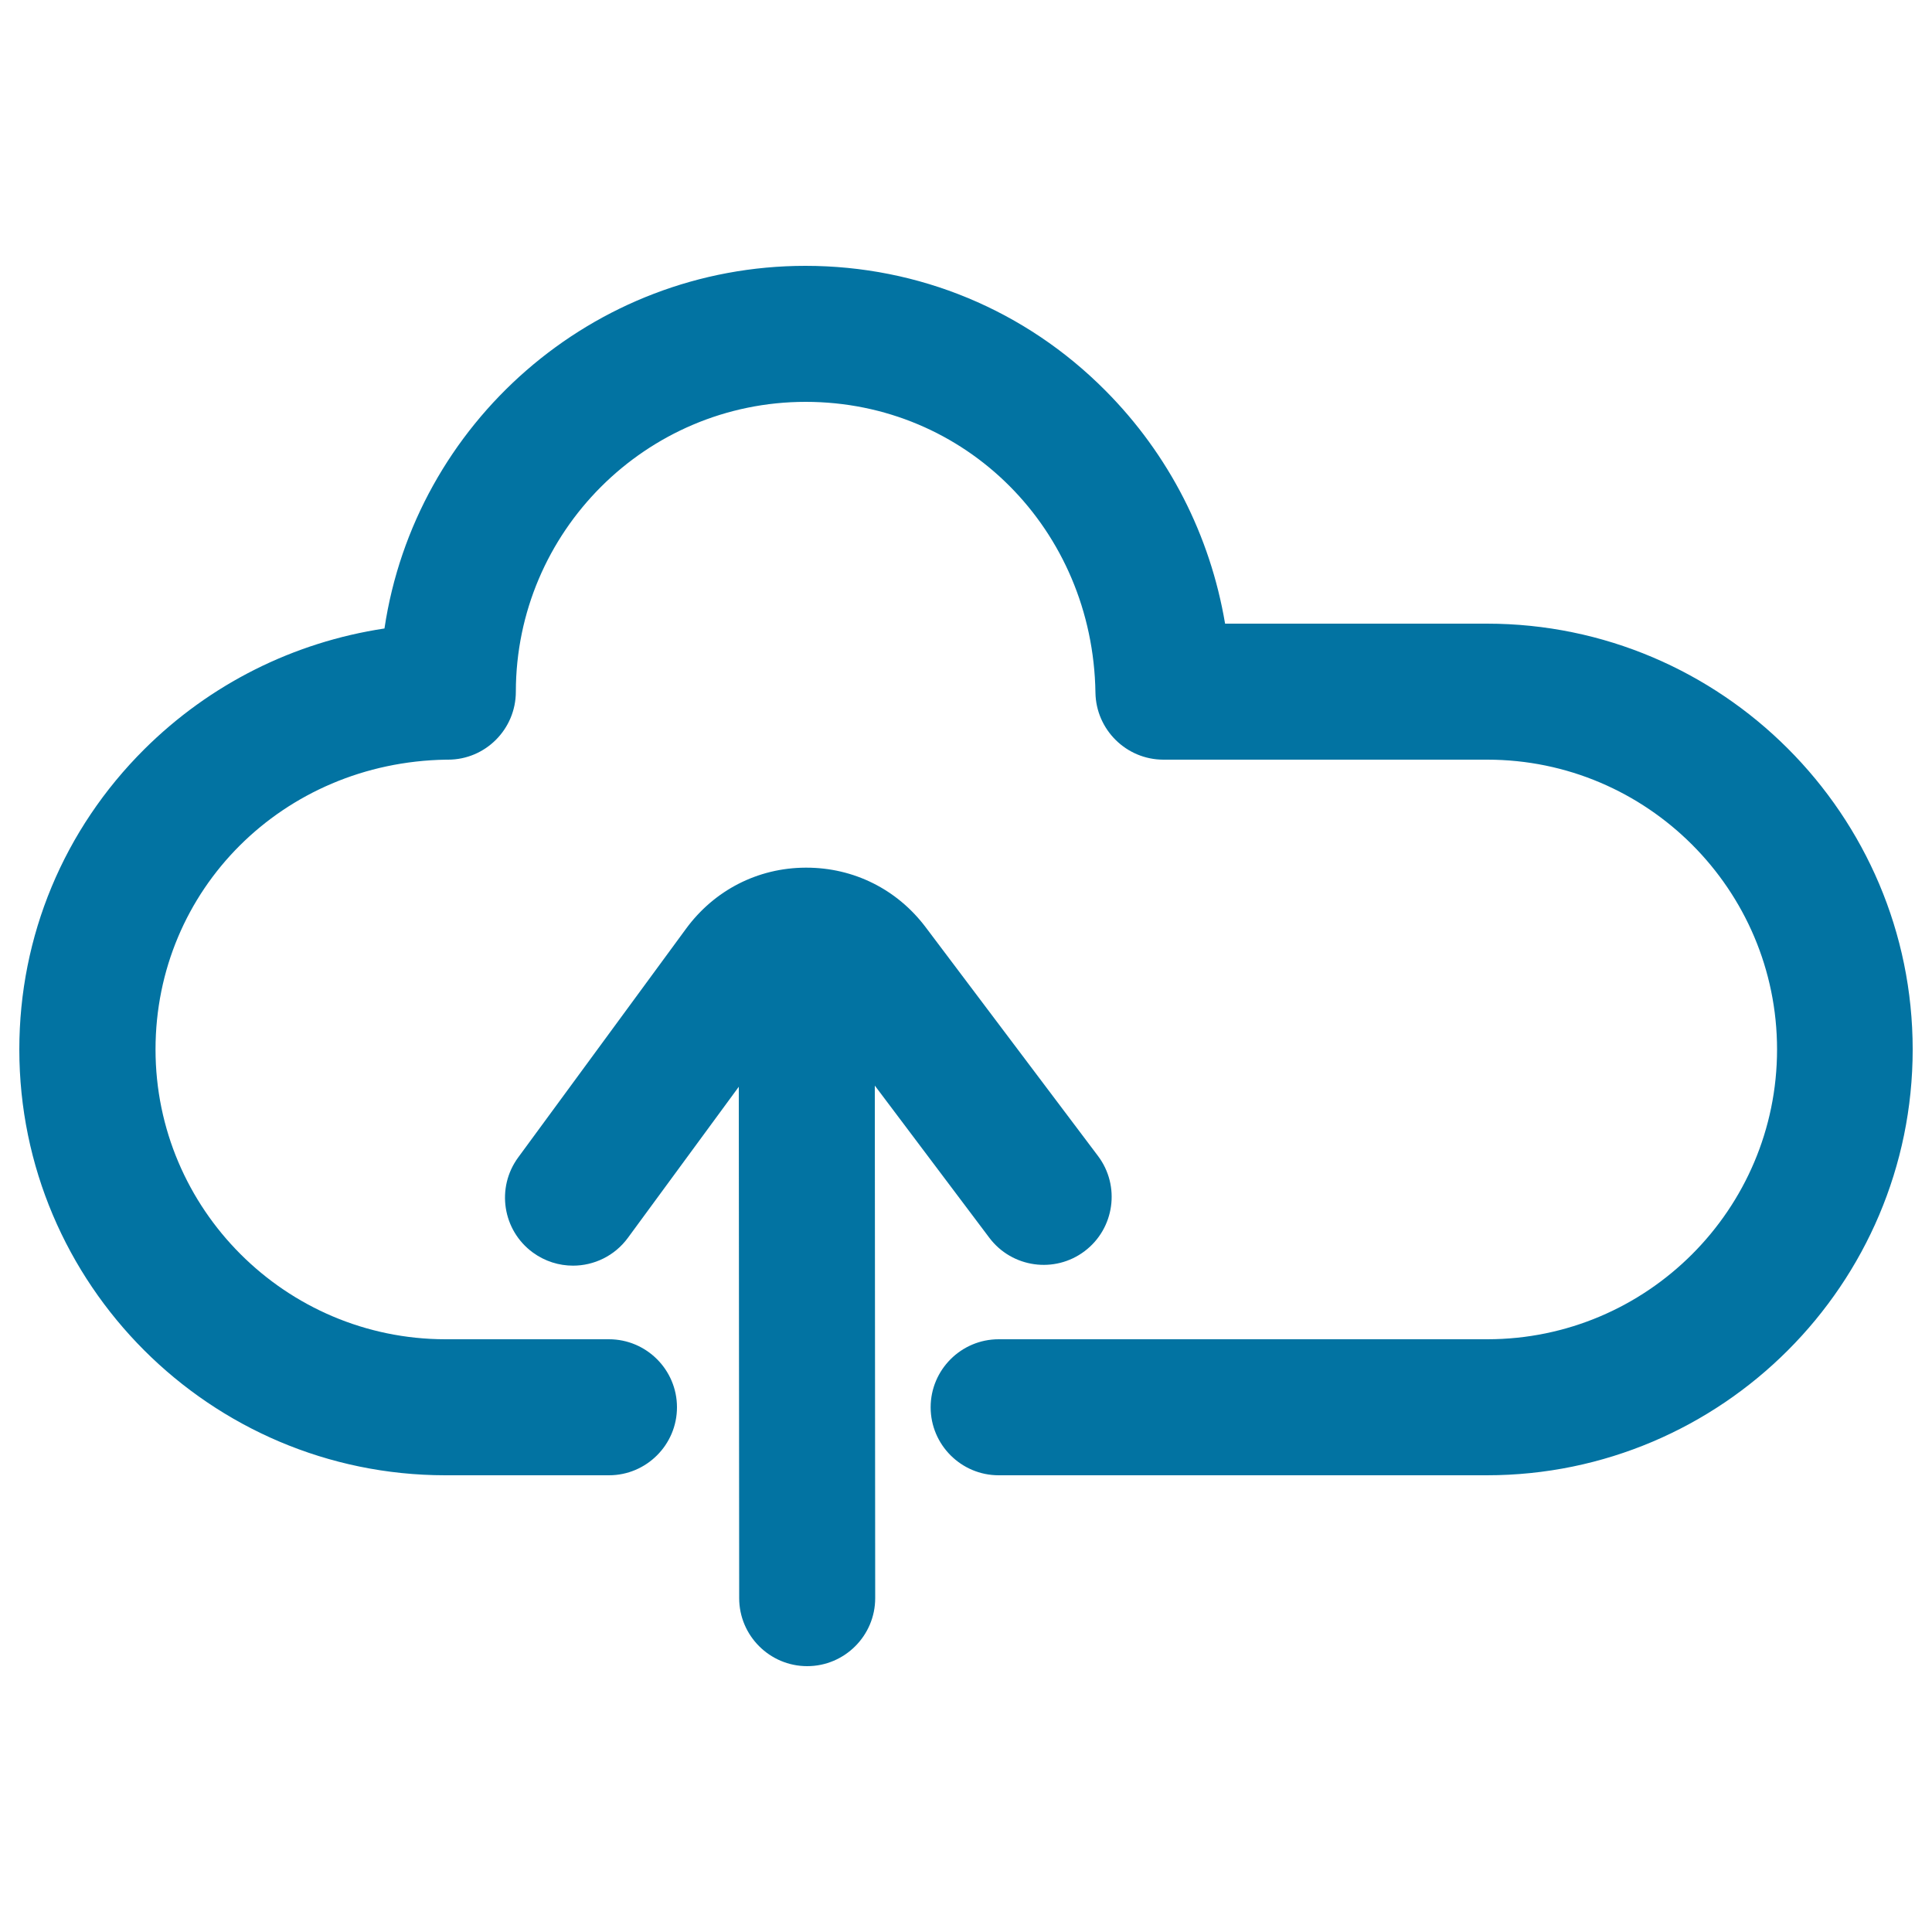 <svg xmlns="http://www.w3.org/2000/svg" viewBox="0 0 1000 1000" style="fill:#0273a2">
<title>Upload To Cloud SVG icon</title>
<g><path d="M512.1,640.7c11.7,15.5,33.8,18.6,49.3,6.9c15.5-11.7,18.6-33.8,6.9-49.3l-89.2-118.4c-14.8-19.6-37.2-30.8-61.7-30.8c-0.2,0-0.3,0-0.5,0c-24.7,0.1-47.2,11.7-61.8,31.6l-86.9,118.4c-11.5,15.7-8.1,37.7,7.6,49.2c6.3,4.6,13.6,6.8,20.8,6.8c10.8,0,21.5-5,28.4-14.4l57.4-78.2l0.2,264.7c0,19.4,15.8,35.2,35.2,35.2h0c19.4,0,35.2-15.8,35.2-35.2l-0.2-265.3L512.1,640.7z"/><path d="M769.6,322.8H634.1c-7.7-45.6-29-87.5-61.9-120.6c-41.4-41.7-96.6-64.6-155.3-64.6c-110.3,0-202.1,81.6-217.9,187.7c-47,7.1-90.3,28.7-124.3,62.5C33,429.3,10,484.5,10,543.2c0,121.4,98.8,220.3,220.4,220.4h84.8c19.4,0,35.2-15.8,35.2-35.2s-15.8-35.2-35.2-35.2h-84.7c-82.7-0.1-150-67.4-150-150c0-82.7,66-148.6,150.3-150h1.1c19.4,0,35.1-15.8,35.1-35.2c0.1-82.7,67.4-150,150-150c82.8,0,148.7,66.1,150,150.5c0.3,19.2,16,34.7,35.2,34.7h167.6c82.7,0,150,67.3,150,150c0,82.7-67.3,150-150,150H516.9c-19.4,0-35.2,15.8-35.2,35.2s15.8,35.2,35.2,35.2h252.7c121.5,0,220.4-98.9,220.4-220.4S891.1,322.8,769.6,322.8z"/></g>
</svg>